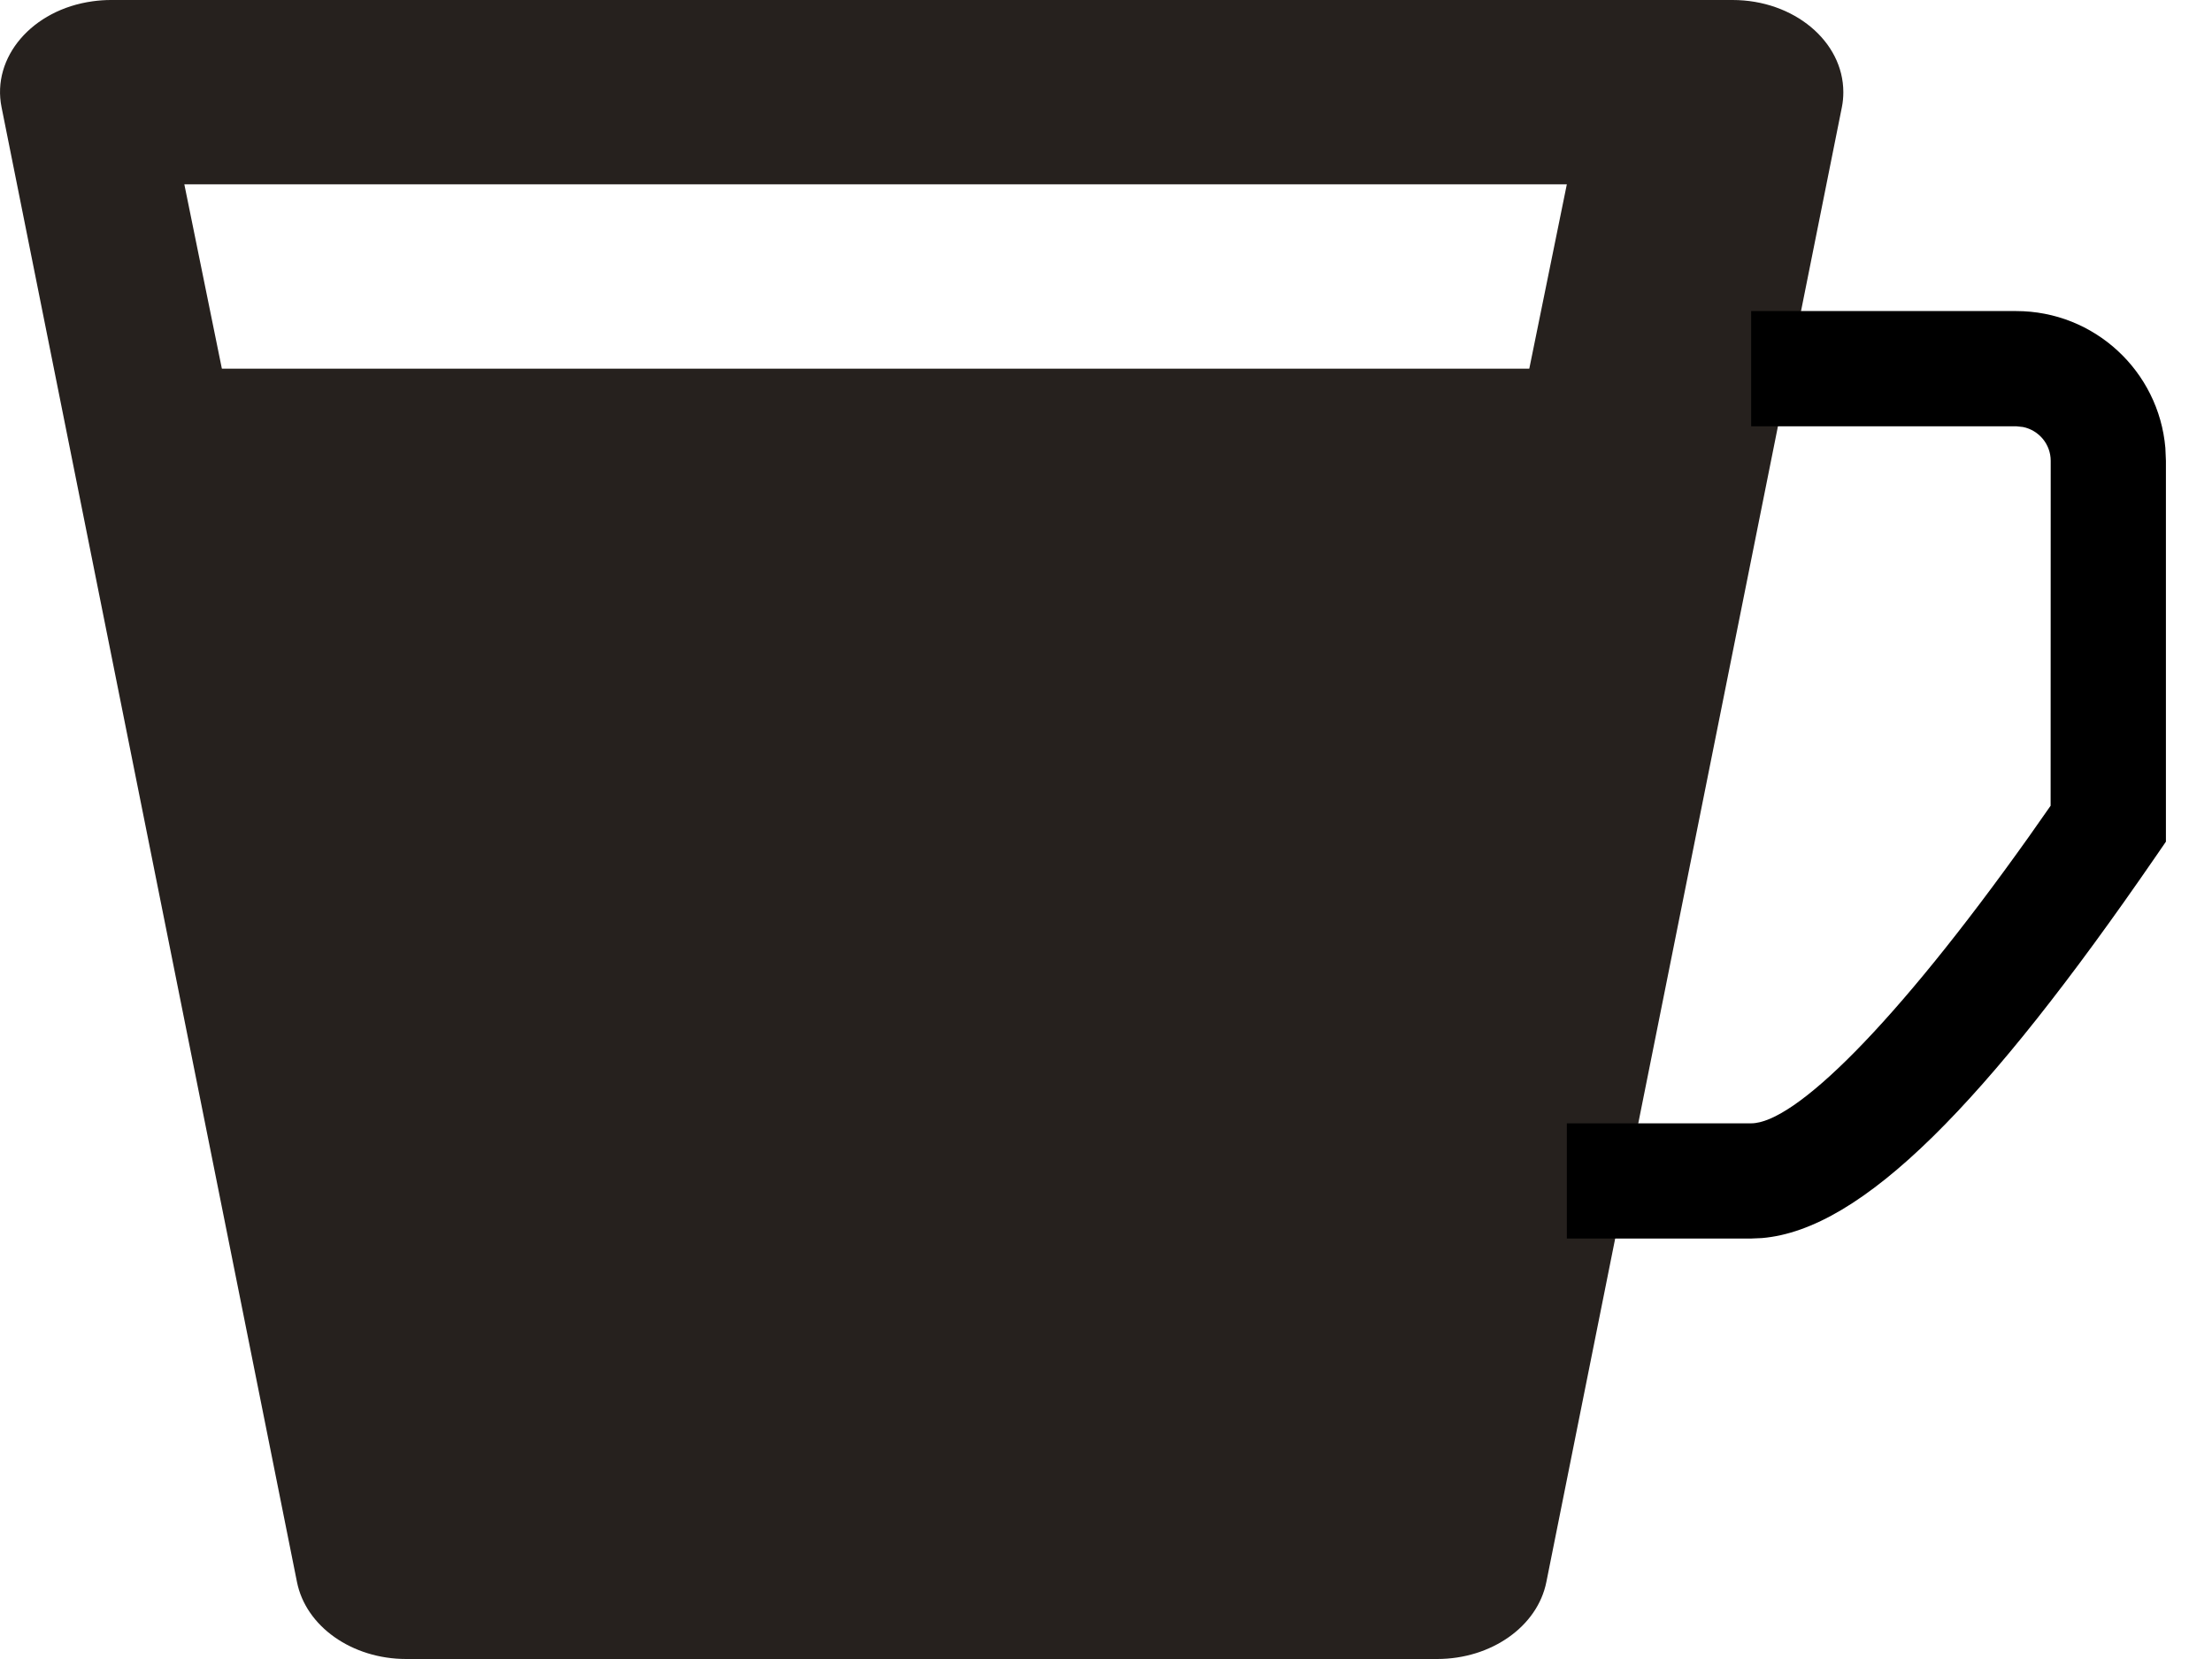 <svg xmlns="http://www.w3.org/2000/svg" width="24" height="18" viewBox="0 0 24 18">
  <g fill="none" transform="translate(-1)">
    <path fill="#26211E" d="M19.798,0 C20.462,0 21,0.448 21,1 C21,1.055 20.995,1.11 20.984,1.164 L17.778,17.164 C17.682,17.647 17.18,18 16.593,18 L5.407,18 C4.82,18 4.318,17.647 4.222,17.164 L1.017,1.164 C0.907,0.62 1.35,0.104 2.005,0.014 C2.07,0.005 2.136,0 2.202,0 L19.798,0 Z M18,2 L3,2 L5.851,16 L15.149,16 L18,2 Z"/>
    <polygon fill="#26211E" points="2.82 4 18.82 4 17.06 17 4.446 17"/>
    <path fill="#000" d="M22.875,3.375 C23.725,3.375 24.423,4.028 24.494,4.86 L24.5,5 L24.5,9.132 L24.39,9.292 C22.546,11.973 21.206,13.342 20.116,13.433 L20,13.438 L18,13.438 L18,12.188 L20,12.188 C20.466,12.188 21.546,11.141 23.014,9.077 L23.249,8.742 L23.25,5 C23.25,4.819 23.121,4.668 22.95,4.633 L22.875,4.625 L20,4.625 L20,3.375 L22.875,3.375 Z"/>
  </g>
</svg>
